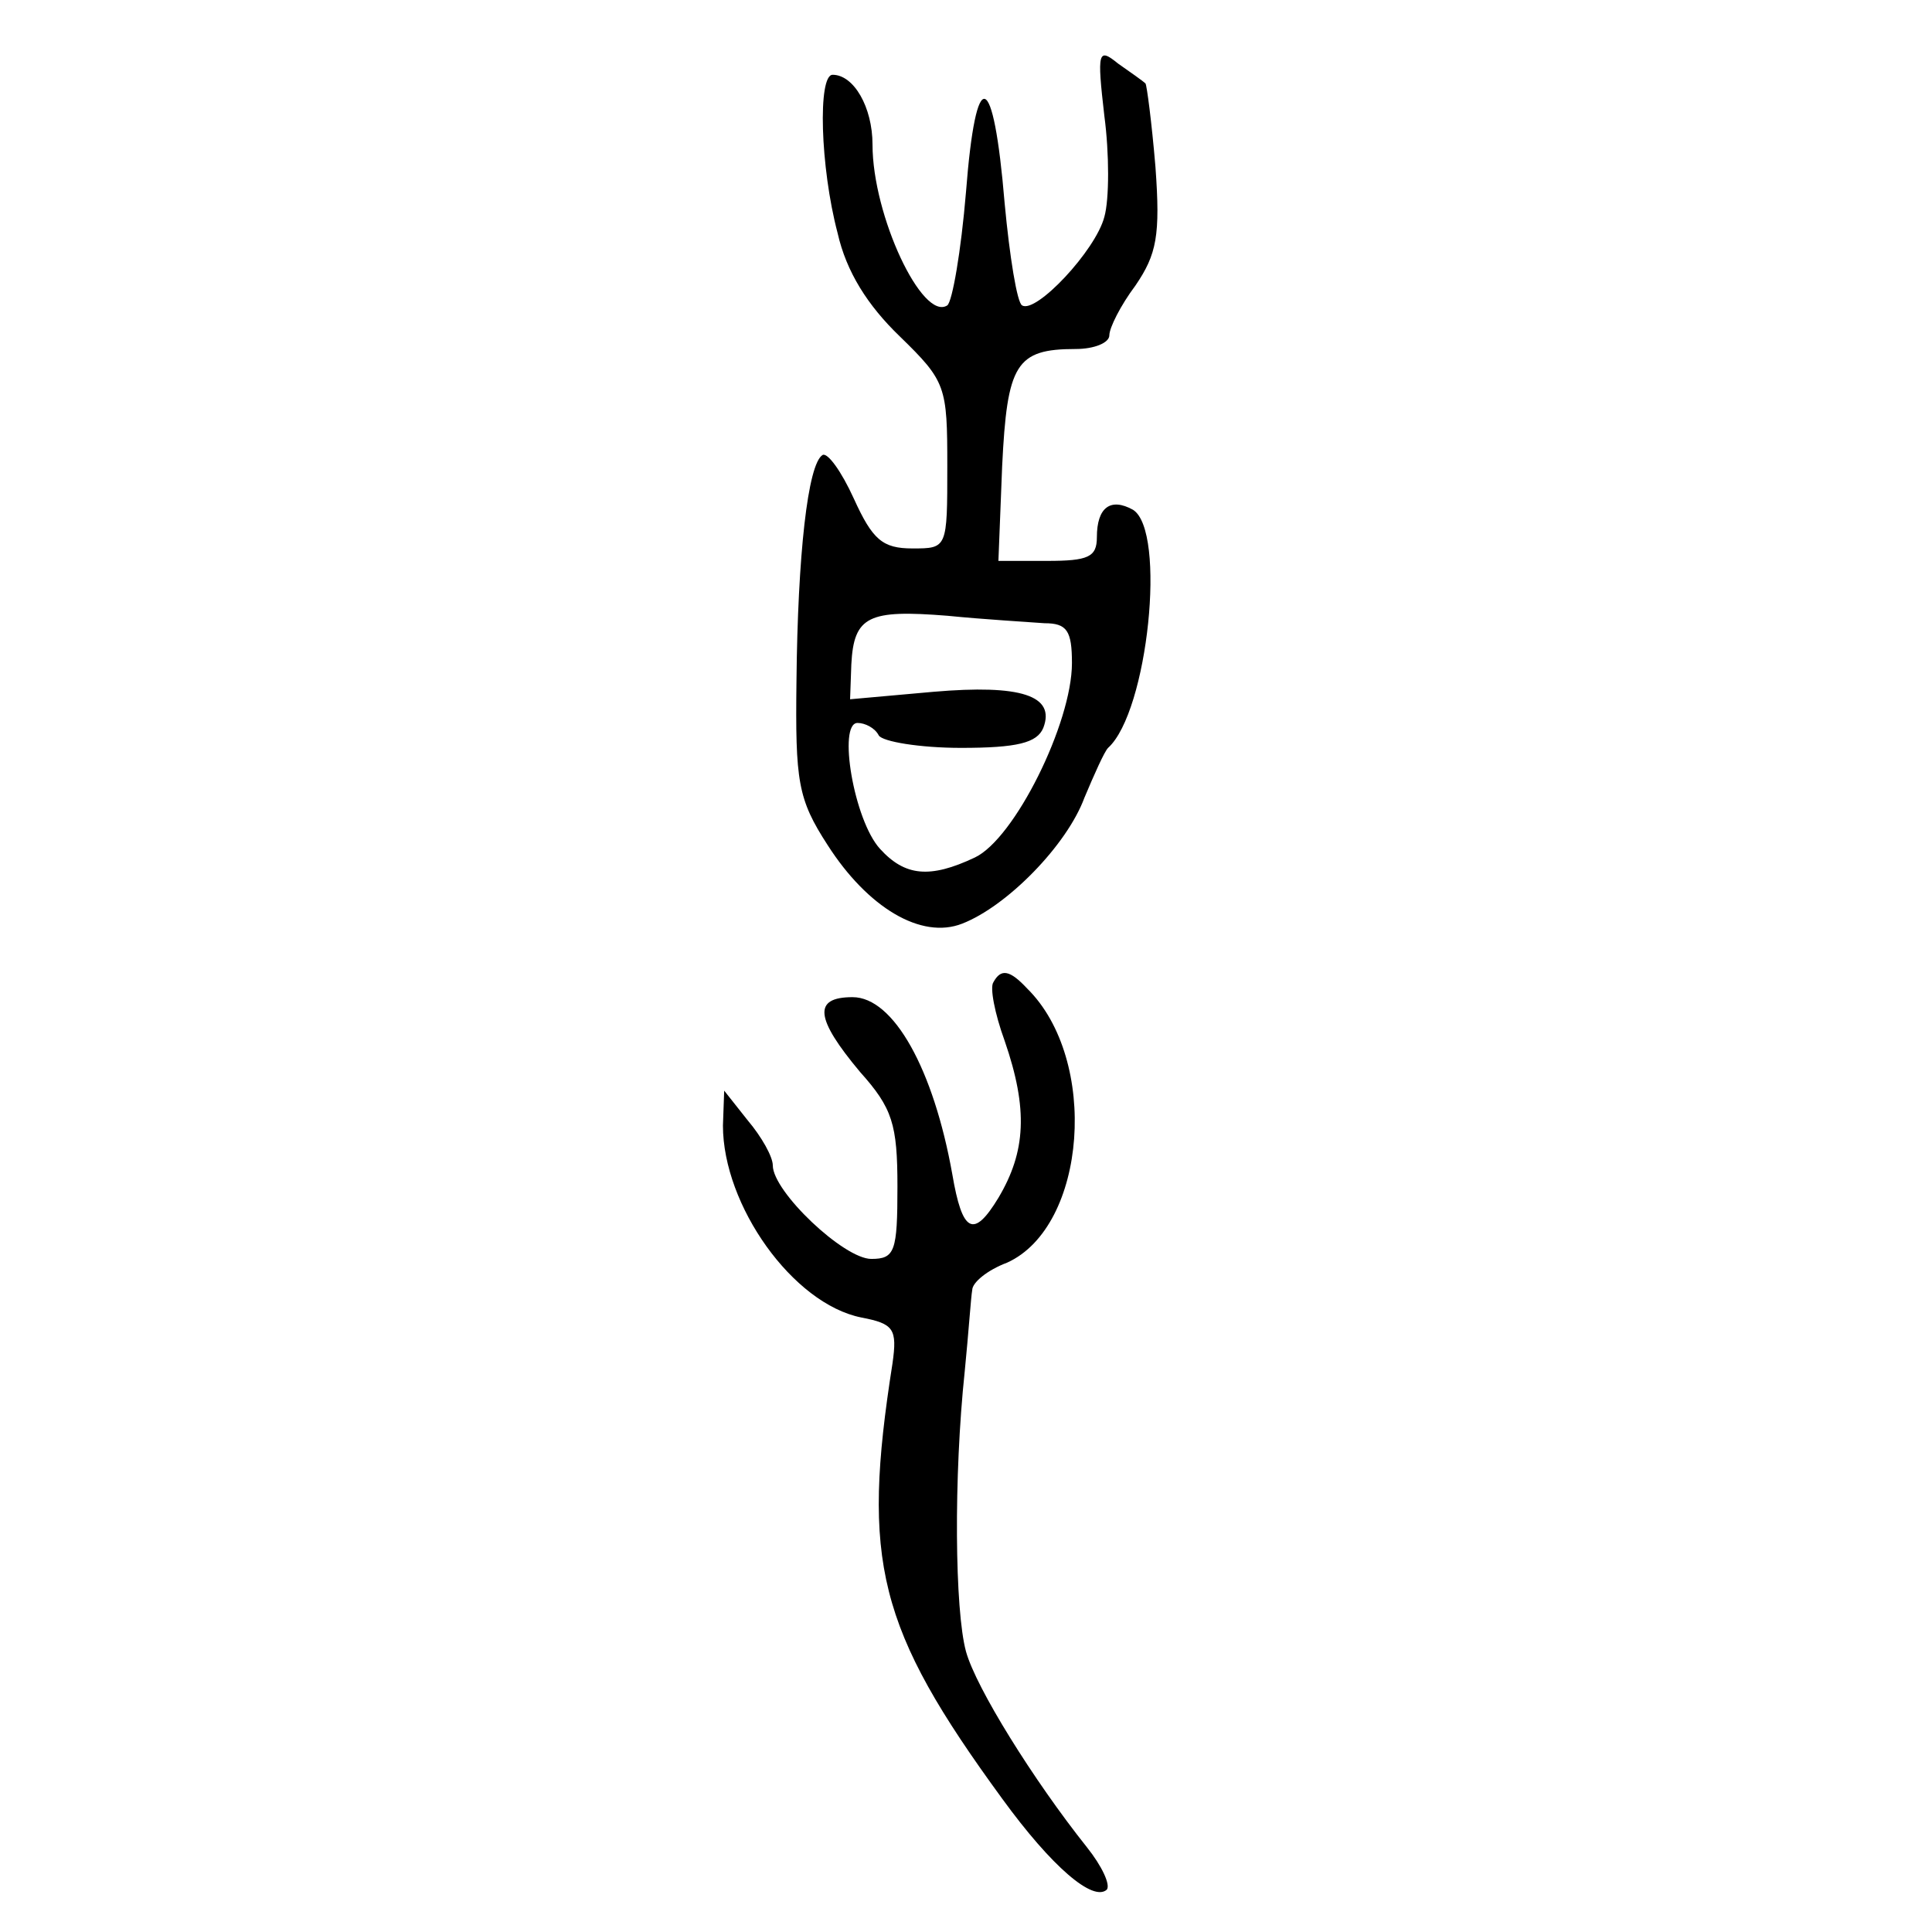 <?xml version="1.0" standalone="no"?>
<!DOCTYPE svg PUBLIC "-//W3C//DTD SVG 20010904//EN"
 "http://www.w3.org/TR/2001/REC-SVG-20010904/DTD/svg10.dtd">
<svg version="1.0" xmlns="http://www.w3.org/2000/svg"
 width="155pt" height="155pt" viewBox="0 0 155 155"
 preserveAspectRatio="xMidYMid meet">
<g transform="translate(0,155) scale(0.1,-0.1)"
fill="#000000" stroke="none">
<path d="M886 1457 c4 -30 4 -67 0 -81 -7 -27 -55 -78 -66 -71 -4 2 -10 39
-14 82 -9 108 -23 112 -31 9 -4 -48 -11 -88 -15 -91 -20 -13 -60 72 -60 129 0
30 -15 56 -32 56 -12 0 -10 -74 4 -127 7 -31 24 -58 50 -83 37 -36 38 -40 38
-104 0 -66 0 -66 -28 -66 -24 0 -32 7 -47 40 -10 22 -21 37 -25 35 -12 -7 -20
-81 -21 -181 -1 -81 1 -95 25 -132 32 -50 75 -76 108 -63 36 14 84 63 98 101
8 19 16 37 19 40 32 29 47 174 20 191 -18 10 -29 2 -29 -22 0 -16 -7 -19 -40
-19 l-39 0 3 76 c4 82 11 94 59 94 15 0 27 5 27 11 0 6 9 24 21 40 17 25 20
40 16 95 -3 36 -7 66 -8 67 -2 2 -12 9 -22 16 -16 13 -17 10 -11 -42z m-48
-407 c18 0 22 -6 22 -32 0 -48 -46 -141 -78 -156 -36 -17 -56 -15 -76 7 -21
23 -34 101 -18 101 6 0 14 -4 17 -10 3 -5 33 -10 66 -10 45 0 61 4 66 16 10
26 -18 35 -88 29 l-67 -6 1 28 c2 39 14 44 77 39 30 -3 65 -5 78 -6z"/>
<path d="M797 762 c-3 -4 1 -25 9 -47 19 -55 17 -89 -5 -126 -20 -33 -29 -28
-37 19 -15 84 -47 142 -80 142 -32 0 -30 -17 6 -60 26 -29 30 -42 30 -92 0
-52 -2 -58 -21 -58 -22 0 -79 54 -79 75 0 7 -9 23 -20 36 l-19 24 -1 -28 c0
-64 56 -143 111 -154 26 -5 29 -9 25 -37 -25 -159 -12 -212 88 -349 40 -55 73
-83 84 -73 3 4 -4 19 -16 34 -43 54 -89 128 -97 157 -9 33 -10 140 -1 225 3
30 5 60 6 65 0 6 12 16 28 22 64 29 74 163 16 220 -14 15 -21 16 -27 5z"/>
</g>
</svg>
